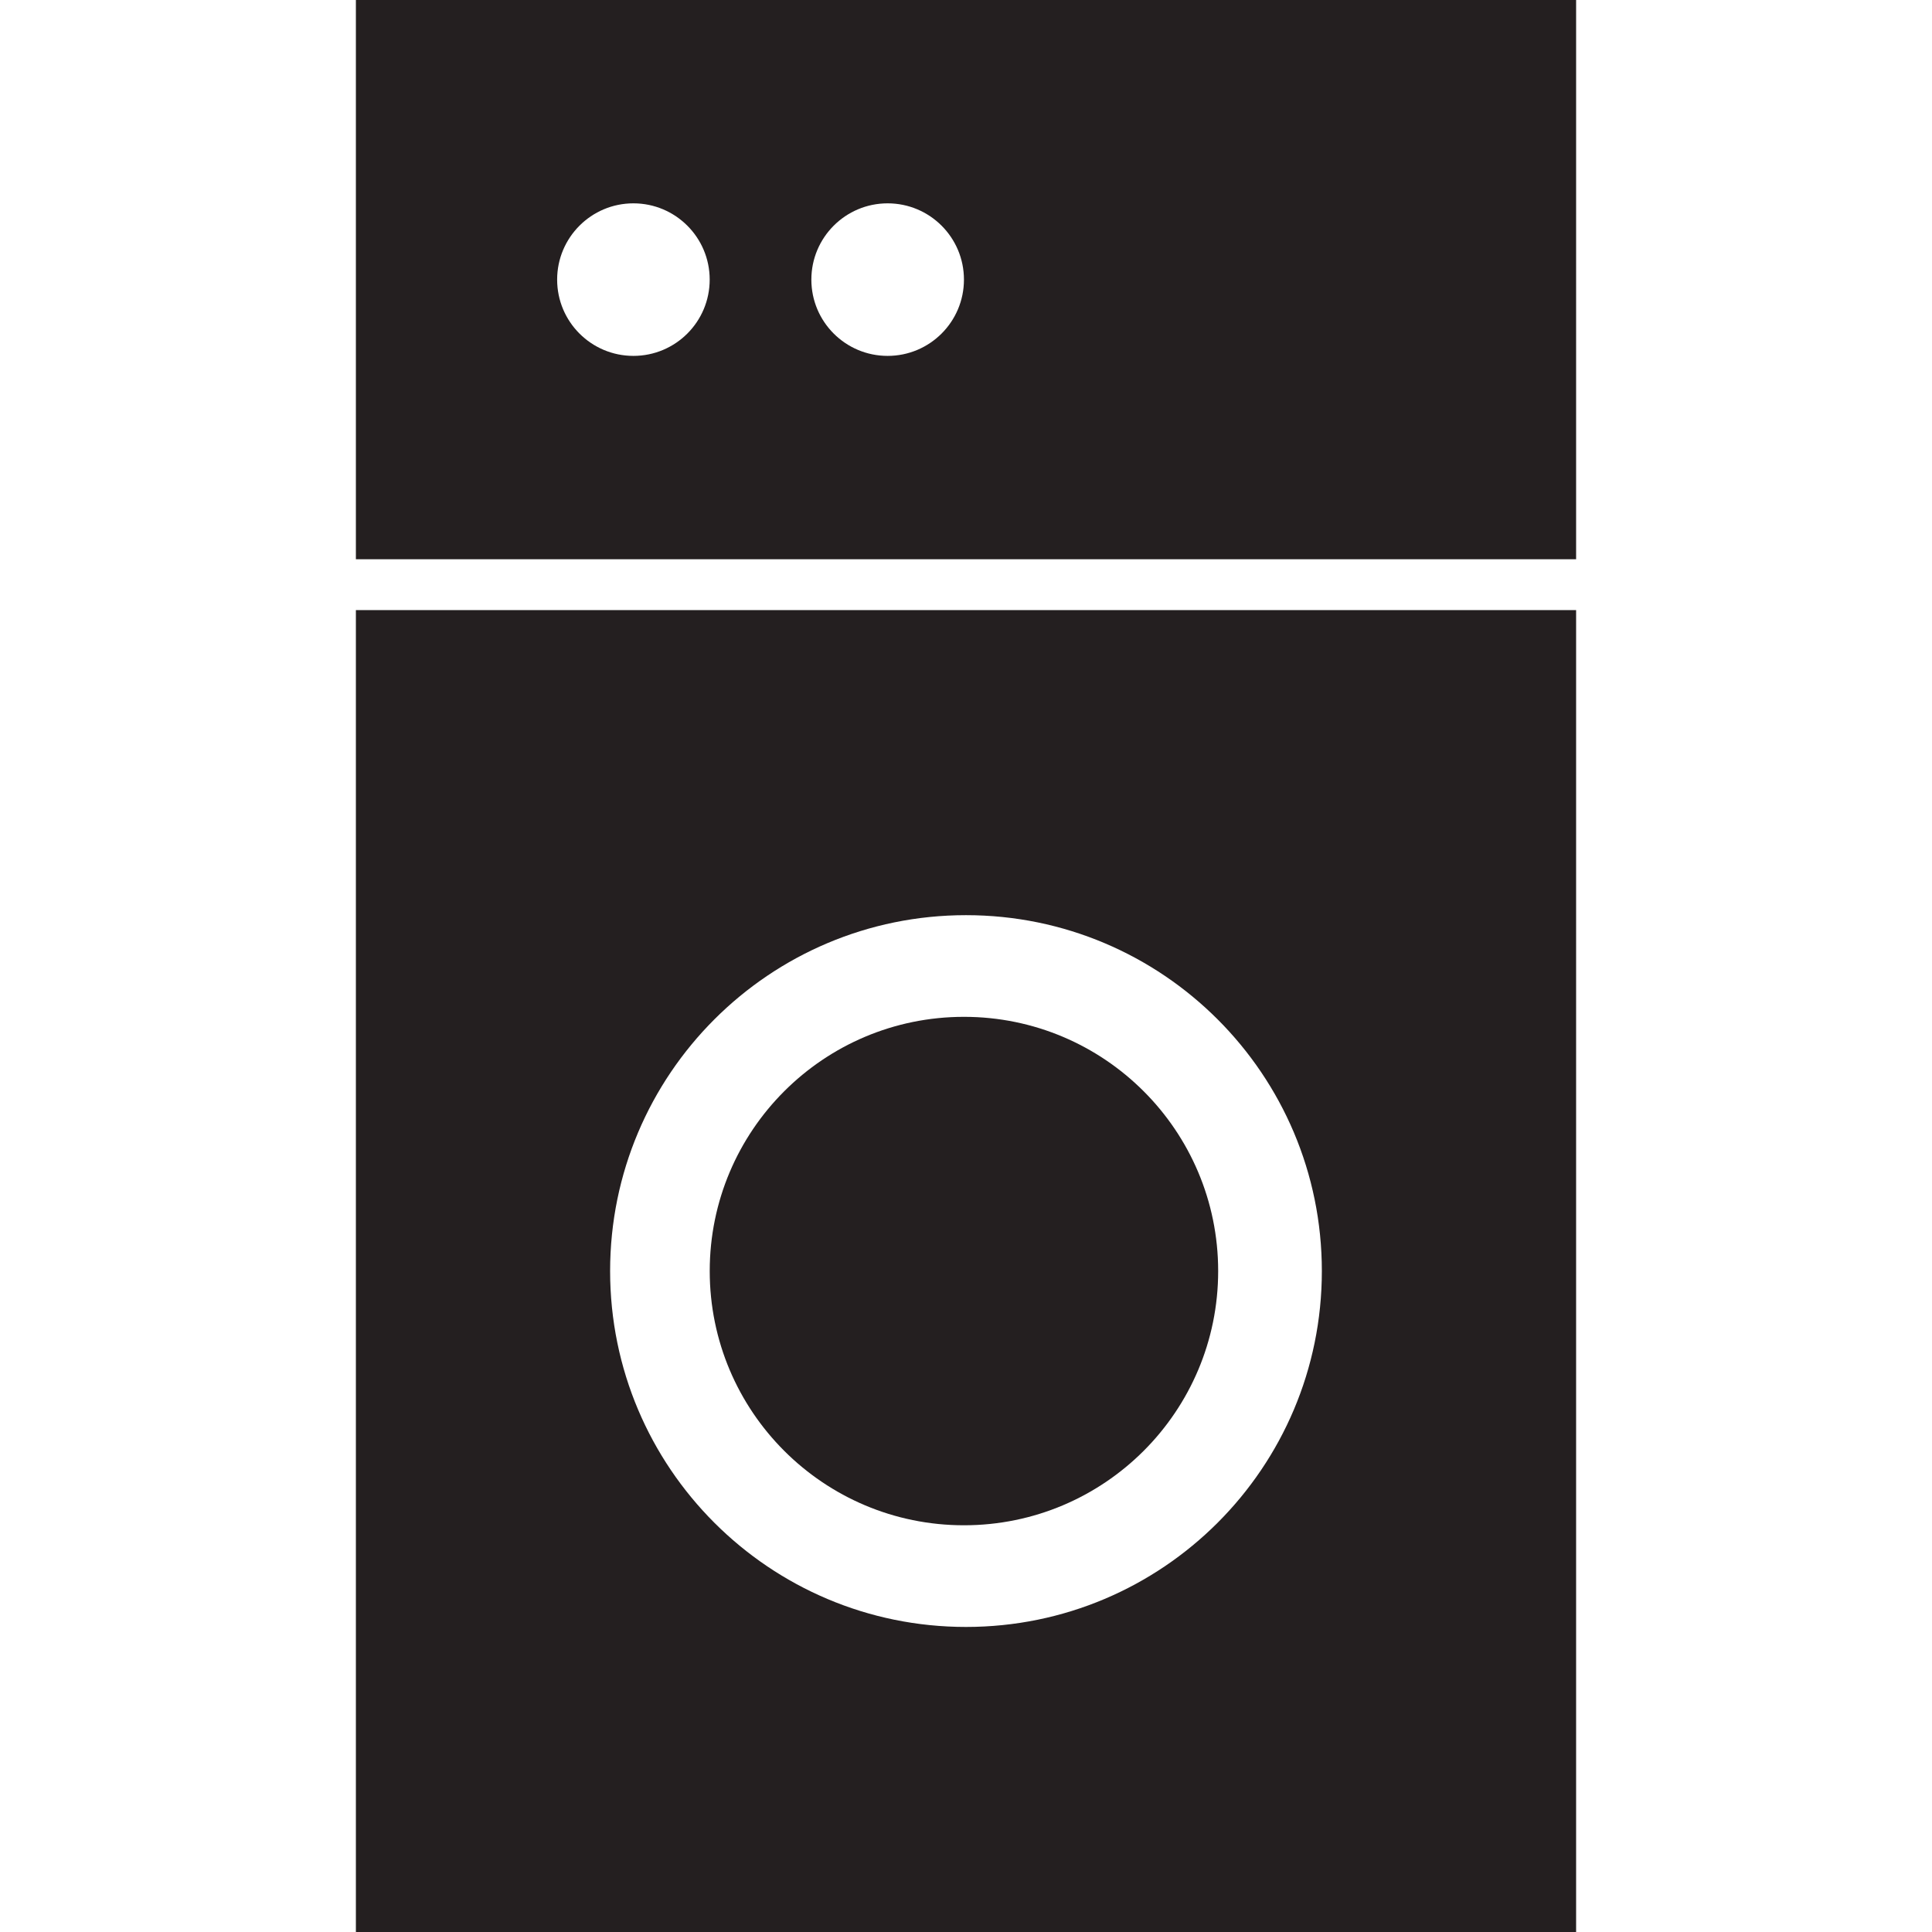 <?xml version="1.0" ?><!DOCTYPE svg  PUBLIC '-//W3C//DTD SVG 1.1//EN'  'http://www.w3.org/Graphics/SVG/1.1/DTD/svg11.dtd'><svg enable-background="new 0 0 48 48" height="48px" version="1.1" viewBox="0 0 48 48" width="48px" xml:space="preserve" xmlns="http://www.w3.org/2000/svg" xmlns:xlink="http://www.w3.org/1999/xlink"><g id="Layer_4"><g><path d="M8.842,0v1.263v1.263v1.21v3v7.158h30.316V6.316V3.737v-1.21V0.79V0H8.842z M15.737,8.842    c-1.047,0-1.895-0.848-1.895-1.895c0-1.046,0.848-1.895,1.895-1.895c1.046,0,1.895,0.848,1.895,1.895    C17.632,7.994,16.784,8.842,15.737,8.842z M22.053,8.842c-1.047,0-1.895-0.848-1.895-1.895c0-1.046,0.848-1.895,1.895-1.895    s1.896,0.848,1.896,1.895C23.949,7.994,23.1,8.842,22.053,8.842z" fill="#241F20"/><path d="M8.842,43.316v2.157v1.315v0.422V48h30.316v-0.264v-0.947v-1.315v-2.157V15.158H8.842V43.316z M24,22.737    c4.884,0,8.841,3.958,8.841,8.842S28.885,40.421,24,40.421c-4.884,0-8.842-3.958-8.842-8.842S19.117,22.737,24,22.737z" fill="#241F20"/><circle cx="23.949" cy="31.579" fill="#241F20" r="6.316"/></g></g></svg>